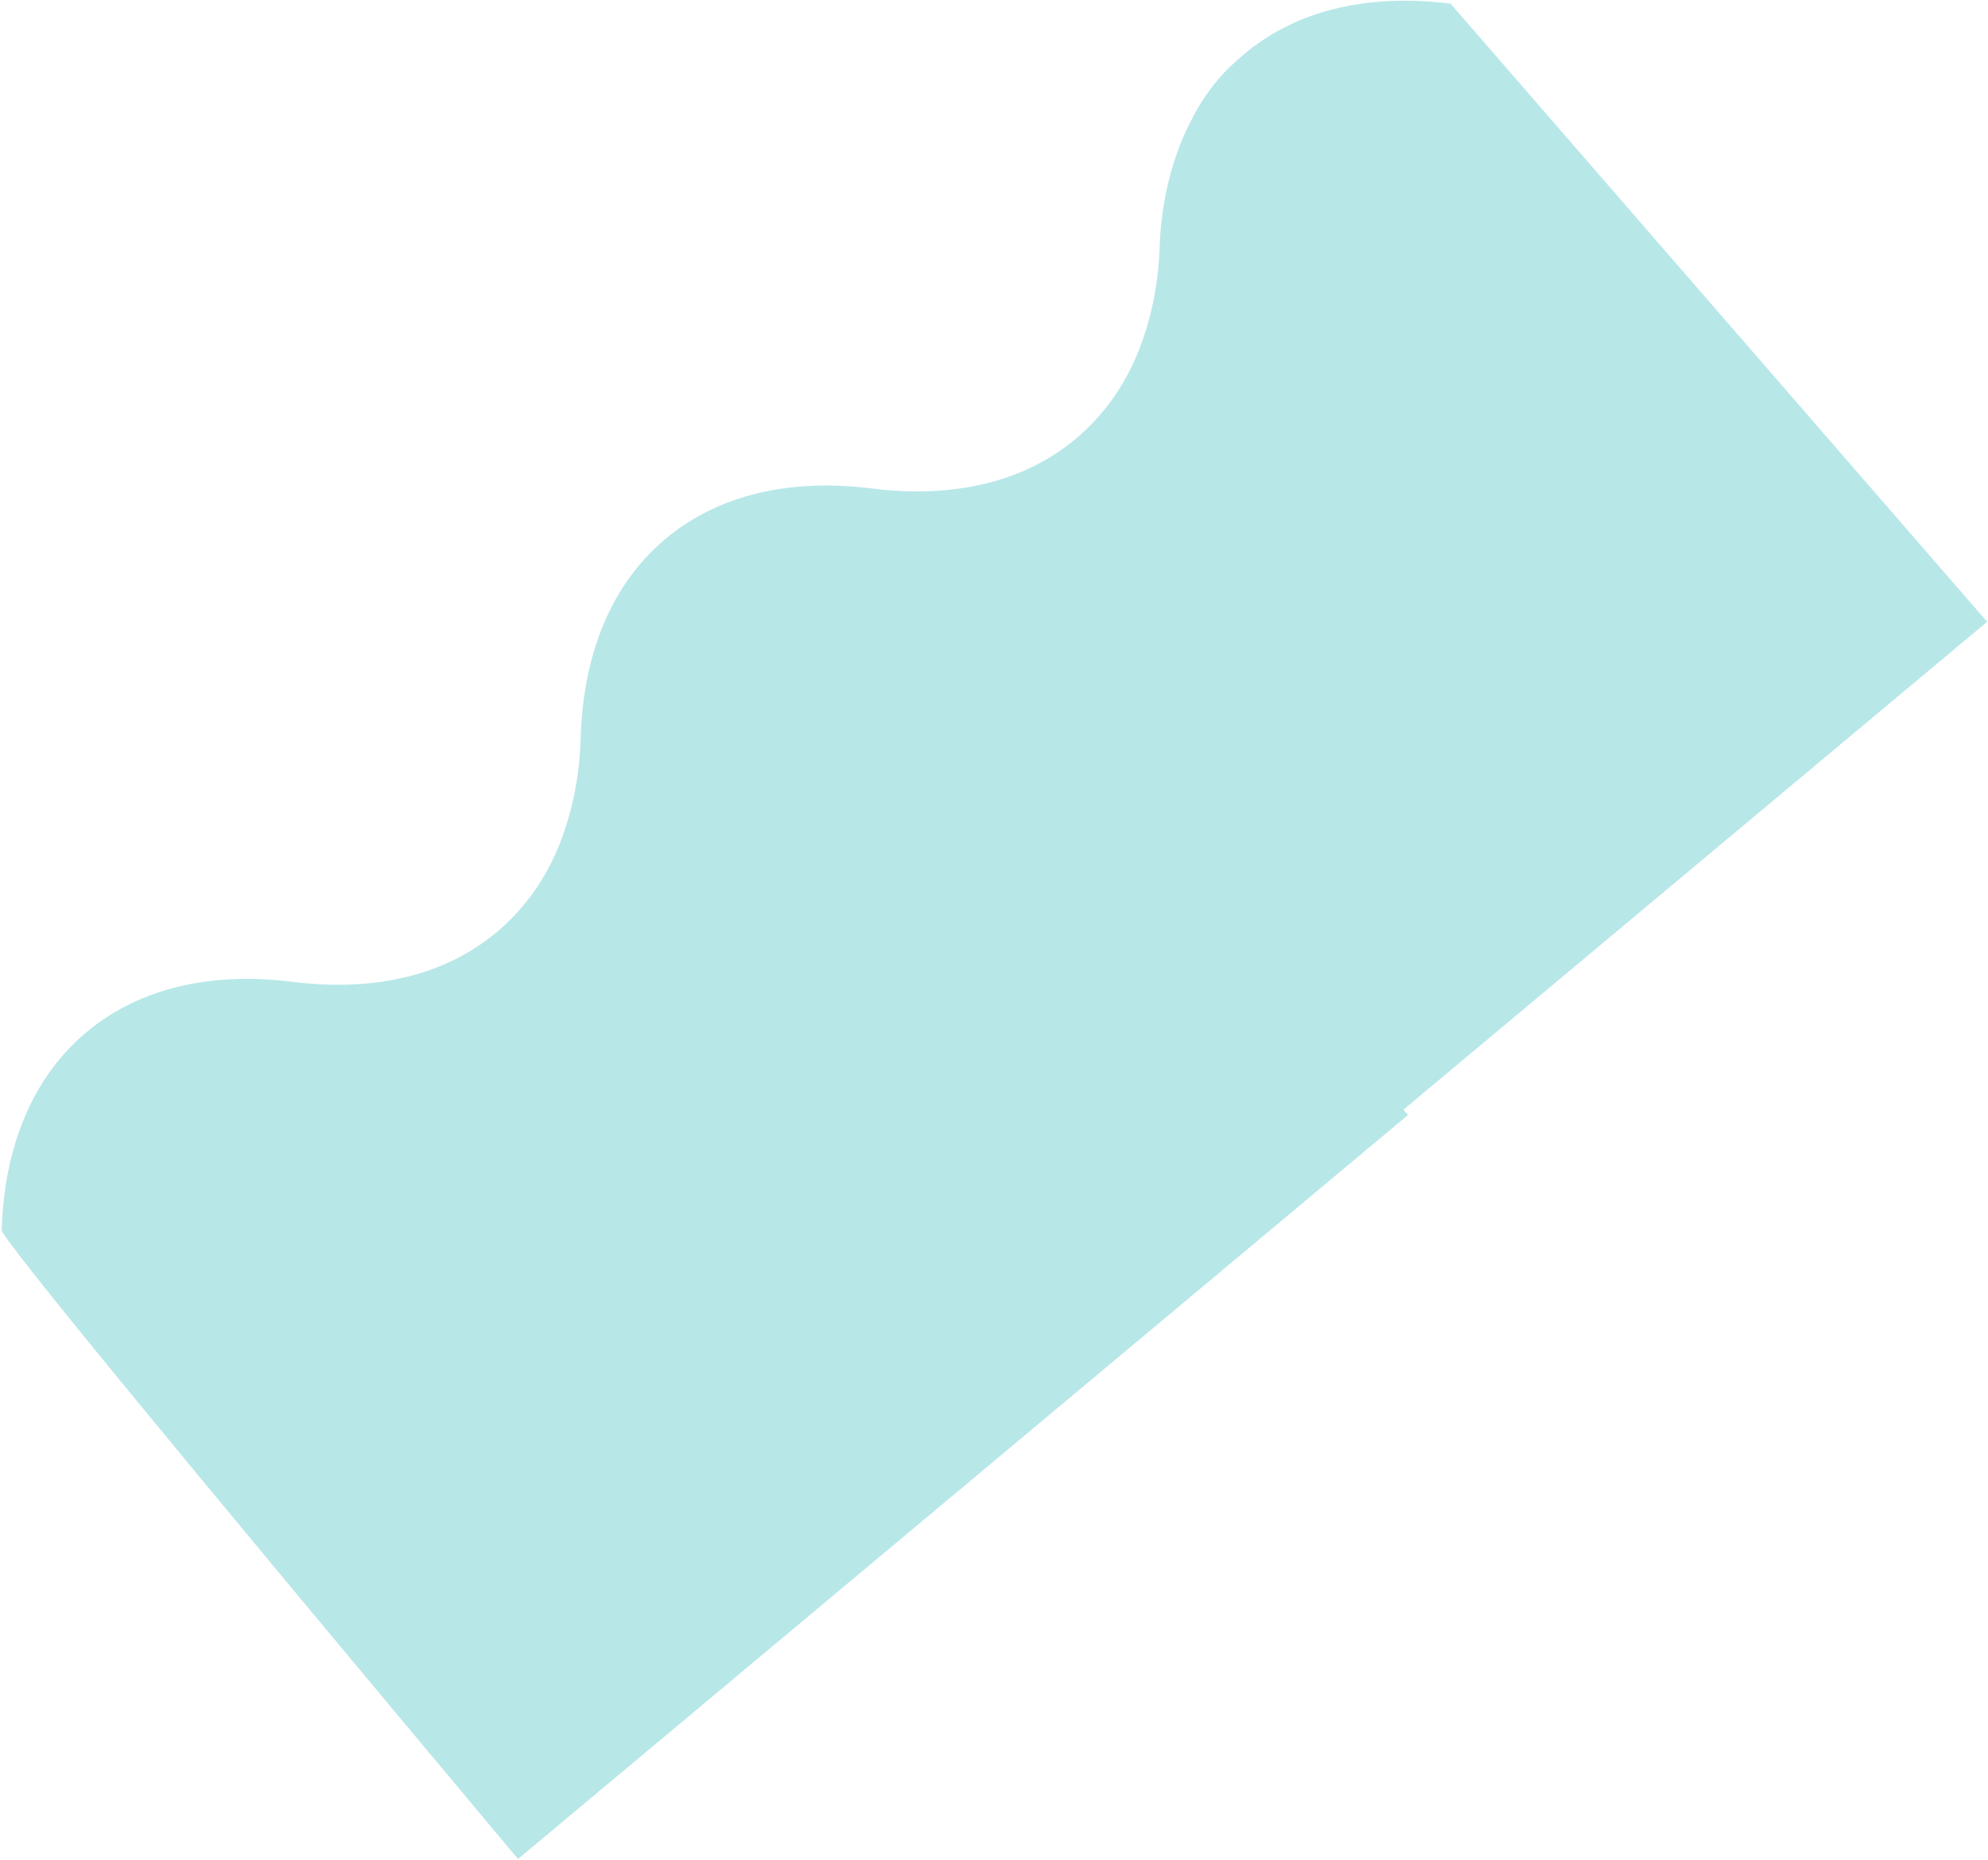 <?xml version="1.0" encoding="UTF-8"?> <svg xmlns="http://www.w3.org/2000/svg" width="977" height="914" viewBox="0 0 977 914" fill="none"><path d="M285.4 361.914C286.063 341.541 289.824 322.743 296.851 306.212C303.645 290.086 313.672 276.231 326.428 265.34C328.446 263.621 330.52 261.985 332.65 260.433L333.475 259.837L335.062 258.731L335.739 258.272C346.435 251.08 358.482 245.806 371.525 242.604C388.992 238.274 408.203 237.506 428.463 240.06C448.511 242.588 467.513 241.822 484.783 237.543C518.781 229.248 545.127 206.81 558.672 174.613C565.182 159.04 568.945 141.817 569.824 123.576C569.867 122.233 569.916 120.884 569.973 119.528C570.863 101.089 574.668 83.68 581.247 67.937C582.597 64.768 584.067 61.68 585.656 58.673C591.374 47.283 599.028 37.363 608.351 29.259C609.188 28.546 609.992 27.793 610.834 27.076C623.616 16.216 638.906 8.51 655.935 4.346C673.407 0.021 692.623 -0.75 712.878 1.798C888.678 204.31 976.579 305.566 976.579 305.566L689.715 545.345L691.951 547.959L254.58 913.599C83.984 709.961 -0.606 606.885 0.812 604.371C1.475 583.998 5.236 565.2 12.263 548.669C19.058 532.544 29.085 518.688 41.84 507.796C43.876 506.063 45.95 504.427 48.062 502.89L48.892 502.291L50.474 501.188L51.156 500.725C61.851 493.534 73.895 488.262 86.937 485.061C104.404 480.731 123.62 479.959 143.879 482.513C163.928 485.041 182.925 484.279 200.195 480C234.193 471.705 260.539 449.267 274.084 417.07C280.596 401.498 284.359 384.275 285.237 366.032C285.282 364.687 285.331 363.338 285.385 361.985L285.407 361.967L285.4 361.914Z" fill="#00A8AB" fill-opacity="0.28"></path></svg> 